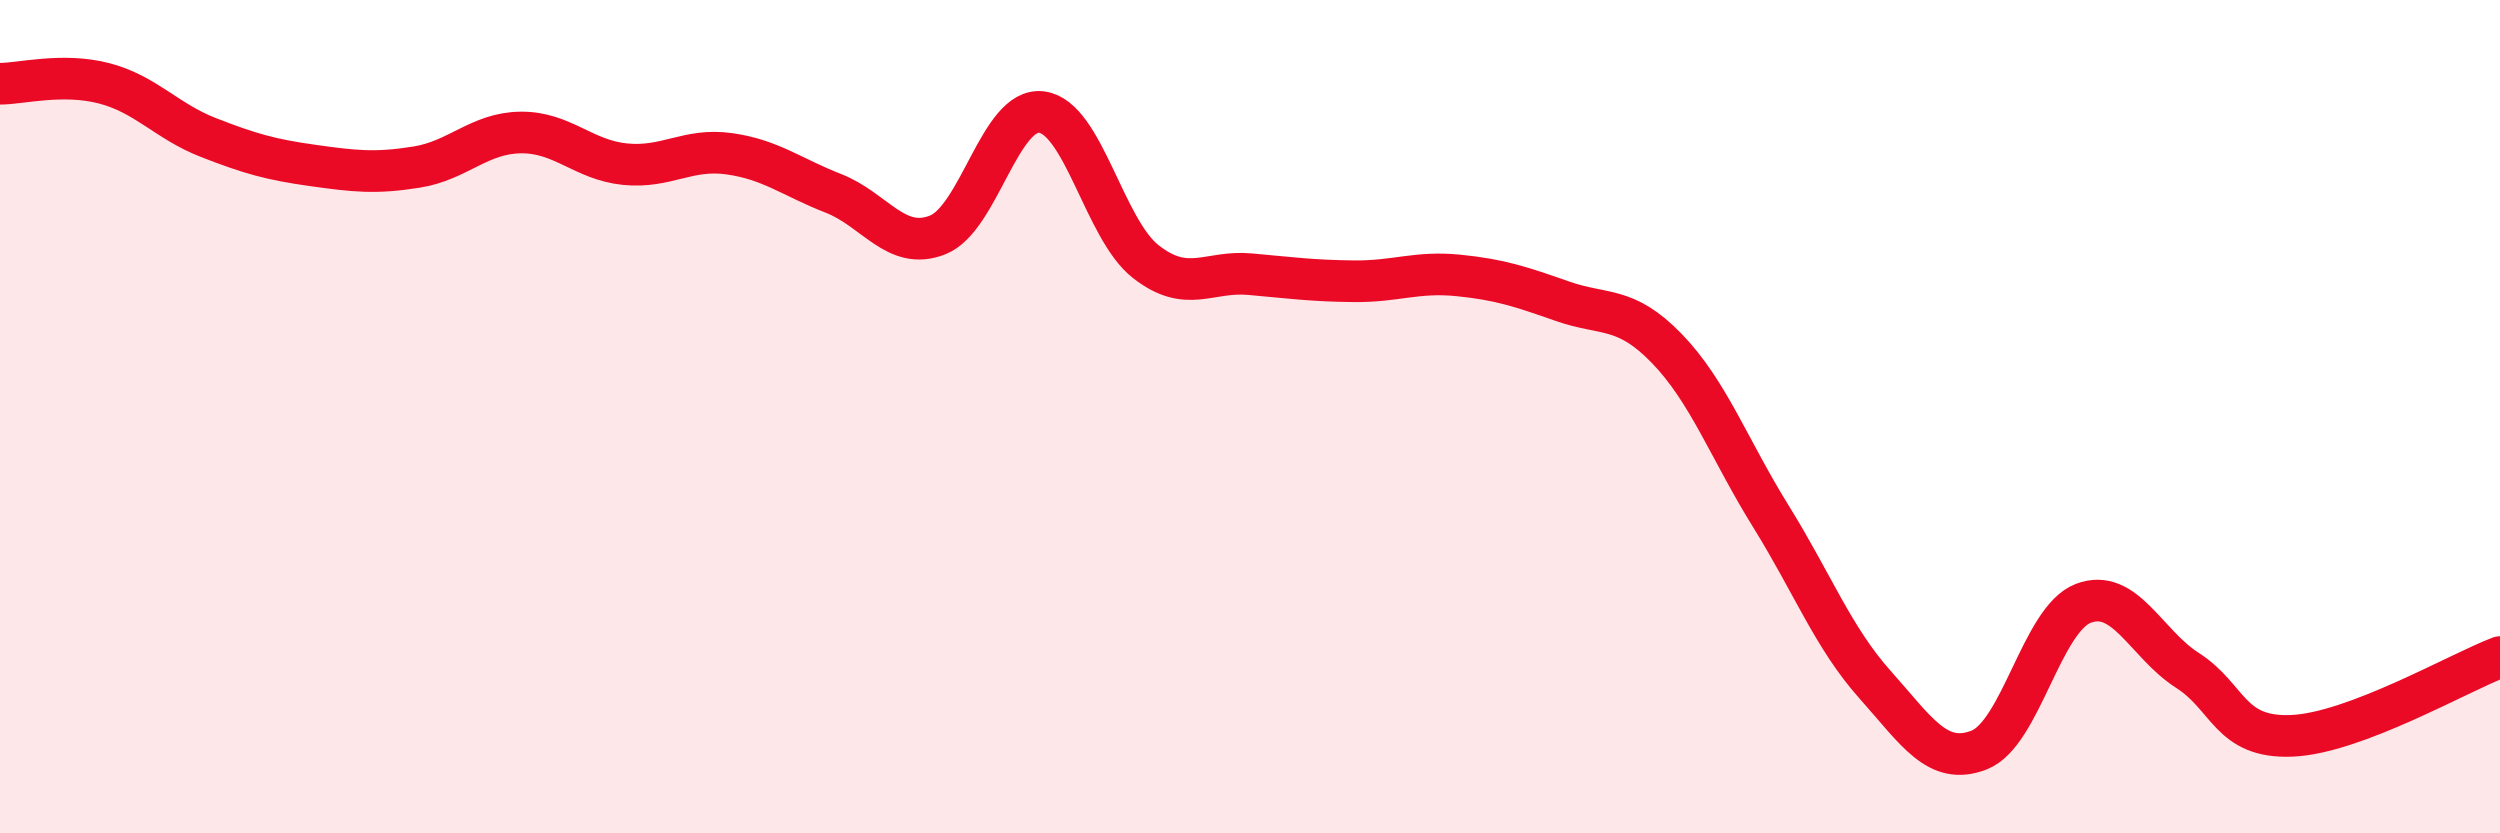 
    <svg width="60" height="20" viewBox="0 0 60 20" xmlns="http://www.w3.org/2000/svg">
      <path
        d="M 0,2.01 C 0.5,2.01 1.5,1.74 2.5,2 C 3.5,2.26 4,2.91 5,3.3 C 6,3.69 6.5,3.83 7.5,3.97 C 8.5,4.11 9,4.17 10,4.01 C 11,3.85 11.5,3.19 12.5,3.18 C 13.5,3.17 14,3.84 15,3.94 C 16,4.04 16.5,3.55 17.5,3.69 C 18.5,3.83 19,4.25 20,4.64 C 21,5.03 21.5,6.03 22.5,5.64 C 23.5,5.25 24,2.56 25,2.69 C 26,2.82 26.5,5.5 27.5,6.28 C 28.5,7.06 29,6.49 30,6.58 C 31,6.67 31.5,6.74 32.5,6.75 C 33.5,6.76 34,6.51 35,6.61 C 36,6.71 36.5,6.88 37.5,7.23 C 38.5,7.58 39,7.33 40,8.36 C 41,9.39 41.5,10.78 42.5,12.39 C 43.5,14 44,15.31 45,16.43 C 46,17.55 46.5,18.39 47.5,18 C 48.5,17.61 49,14.86 50,14.48 C 51,14.1 51.5,15.45 52.5,16.09 C 53.5,16.73 53.5,17.72 55,17.66 C 56.5,17.6 59,16.15 60,15.77L60 20L0 20Z"
        fill="#EB0A25"
        opacity="0.1"
        stroke-linecap="round"
        stroke-linejoin="round"
      />
      <path
        d="M 0,2.01 C 0.5,2.01 1.5,1.74 2.5,2 C 3.5,2.26 4,2.91 5,3.3 C 6,3.69 6.5,3.83 7.5,3.97 C 8.5,4.11 9,4.17 10,4.01 C 11,3.85 11.5,3.19 12.5,3.18 C 13.5,3.17 14,3.84 15,3.94 C 16,4.04 16.5,3.55 17.5,3.69 C 18.5,3.83 19,4.25 20,4.64 C 21,5.03 21.5,6.03 22.5,5.64 C 23.5,5.25 24,2.56 25,2.69 C 26,2.82 26.5,5.5 27.5,6.28 C 28.5,7.06 29,6.49 30,6.58 C 31,6.67 31.5,6.74 32.5,6.75 C 33.5,6.76 34,6.51 35,6.61 C 36,6.71 36.5,6.88 37.5,7.23 C 38.5,7.58 39,7.33 40,8.36 C 41,9.39 41.5,10.78 42.5,12.39 C 43.5,14 44,15.31 45,16.43 C 46,17.55 46.5,18.39 47.5,18 C 48.5,17.61 49,14.86 50,14.48 C 51,14.1 51.5,15.45 52.5,16.09 C 53.5,16.73 53.5,17.72 55,17.66 C 56.5,17.6 59,16.15 60,15.77"
        stroke="#EB0A25"
        stroke-width="1"
        fill="none"
        stroke-linecap="round"
        stroke-linejoin="round"
      />
    </svg>
  